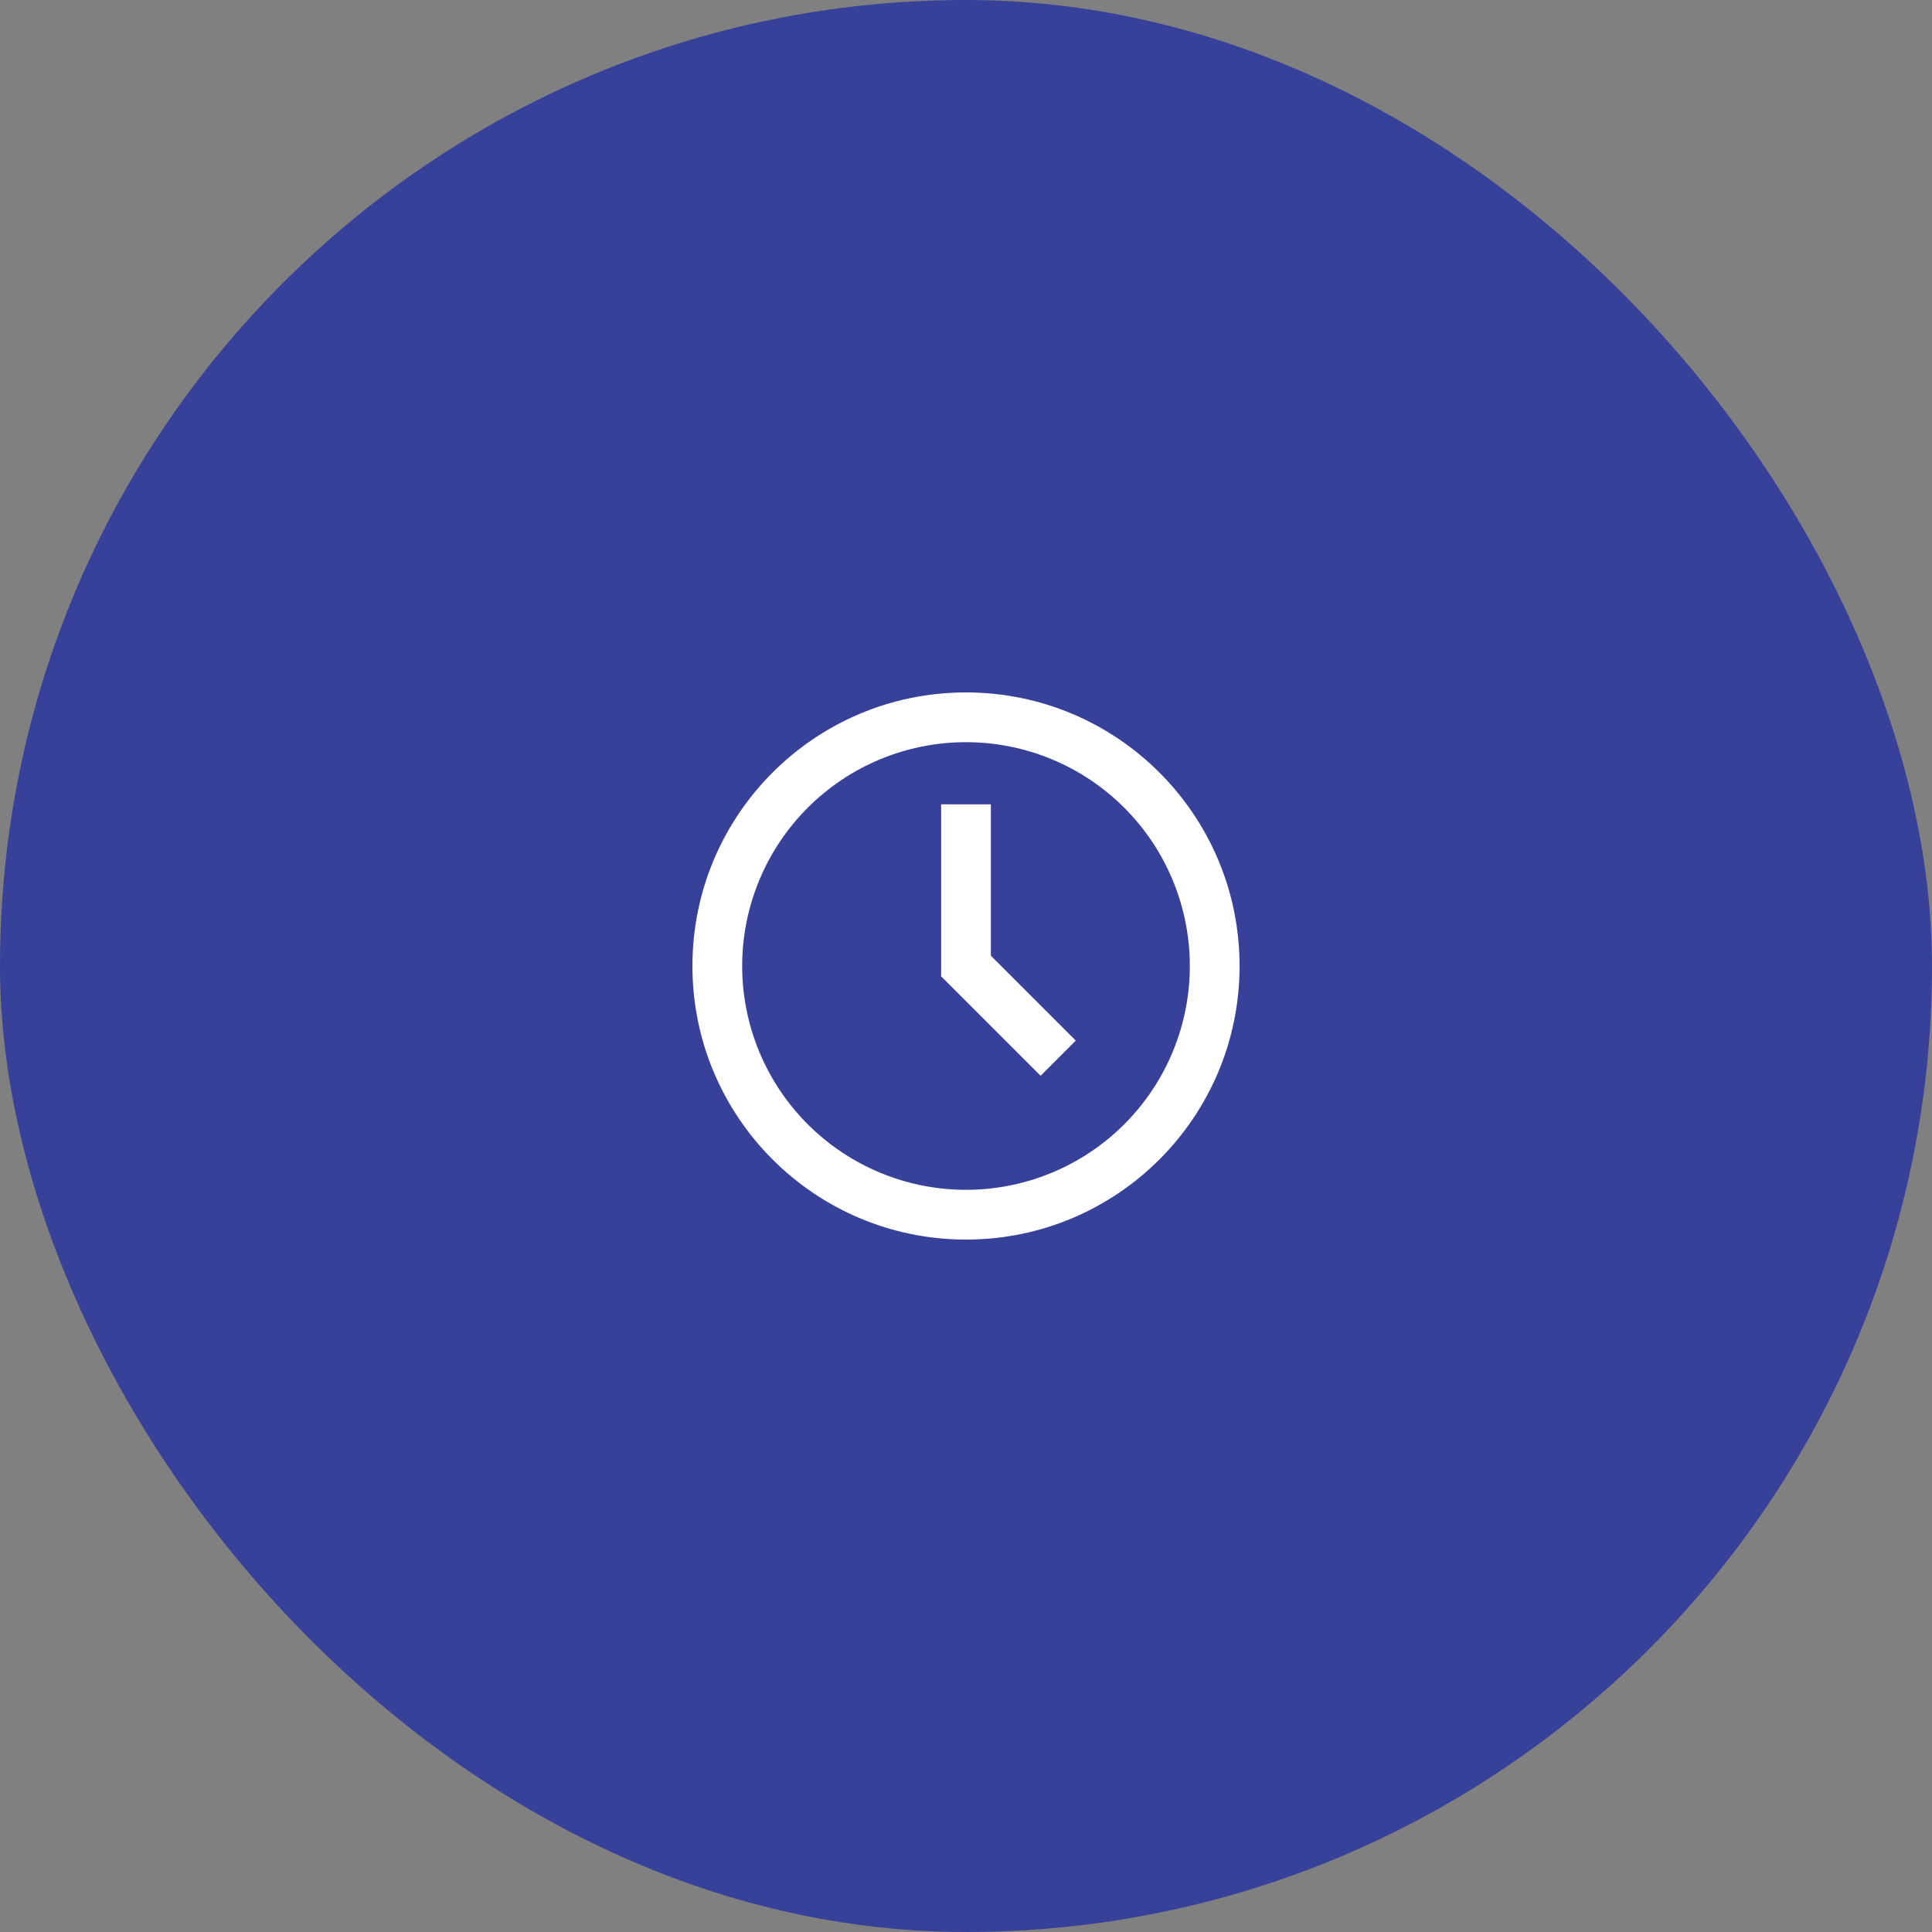<svg width="123" height="123" viewBox="0 0 123 123" fill="none" xmlns="http://www.w3.org/2000/svg">
<rect x="0" y="0" width="123" height="123" fill="#808080" stroke="none"/>
<rect width="123" height="123" rx="61.5" fill="#38419A"/>
<path d="M61.5 75.75C63.371 75.75 65.224 75.382 66.953 74.665C68.682 73.949 70.253 72.9 71.576 71.576C72.9 70.253 73.949 68.682 74.665 66.953C75.382 65.224 75.75 63.371 75.75 61.5C75.75 59.629 75.382 57.776 74.665 56.047C73.949 54.318 72.9 52.747 71.576 51.424C70.253 50.1 68.682 49.051 66.953 48.335C65.224 47.619 63.371 47.25 61.5 47.25C57.721 47.25 54.096 48.751 51.424 51.424C48.751 54.096 47.25 57.721 47.25 61.5C47.25 65.279 48.751 68.904 51.424 71.576C54.096 74.249 57.721 75.75 61.5 75.75ZM78.917 61.5C78.917 71.119 71.119 78.917 61.5 78.917C51.881 78.917 44.083 71.119 44.083 61.5C44.083 51.881 51.881 44.083 61.5 44.083C71.119 44.083 78.917 51.881 78.917 61.5ZM66.25 68.489L59.917 62.156V51.208H63.083V60.844L68.489 66.25L66.25 68.489Z" fill="white"/>
</svg>
